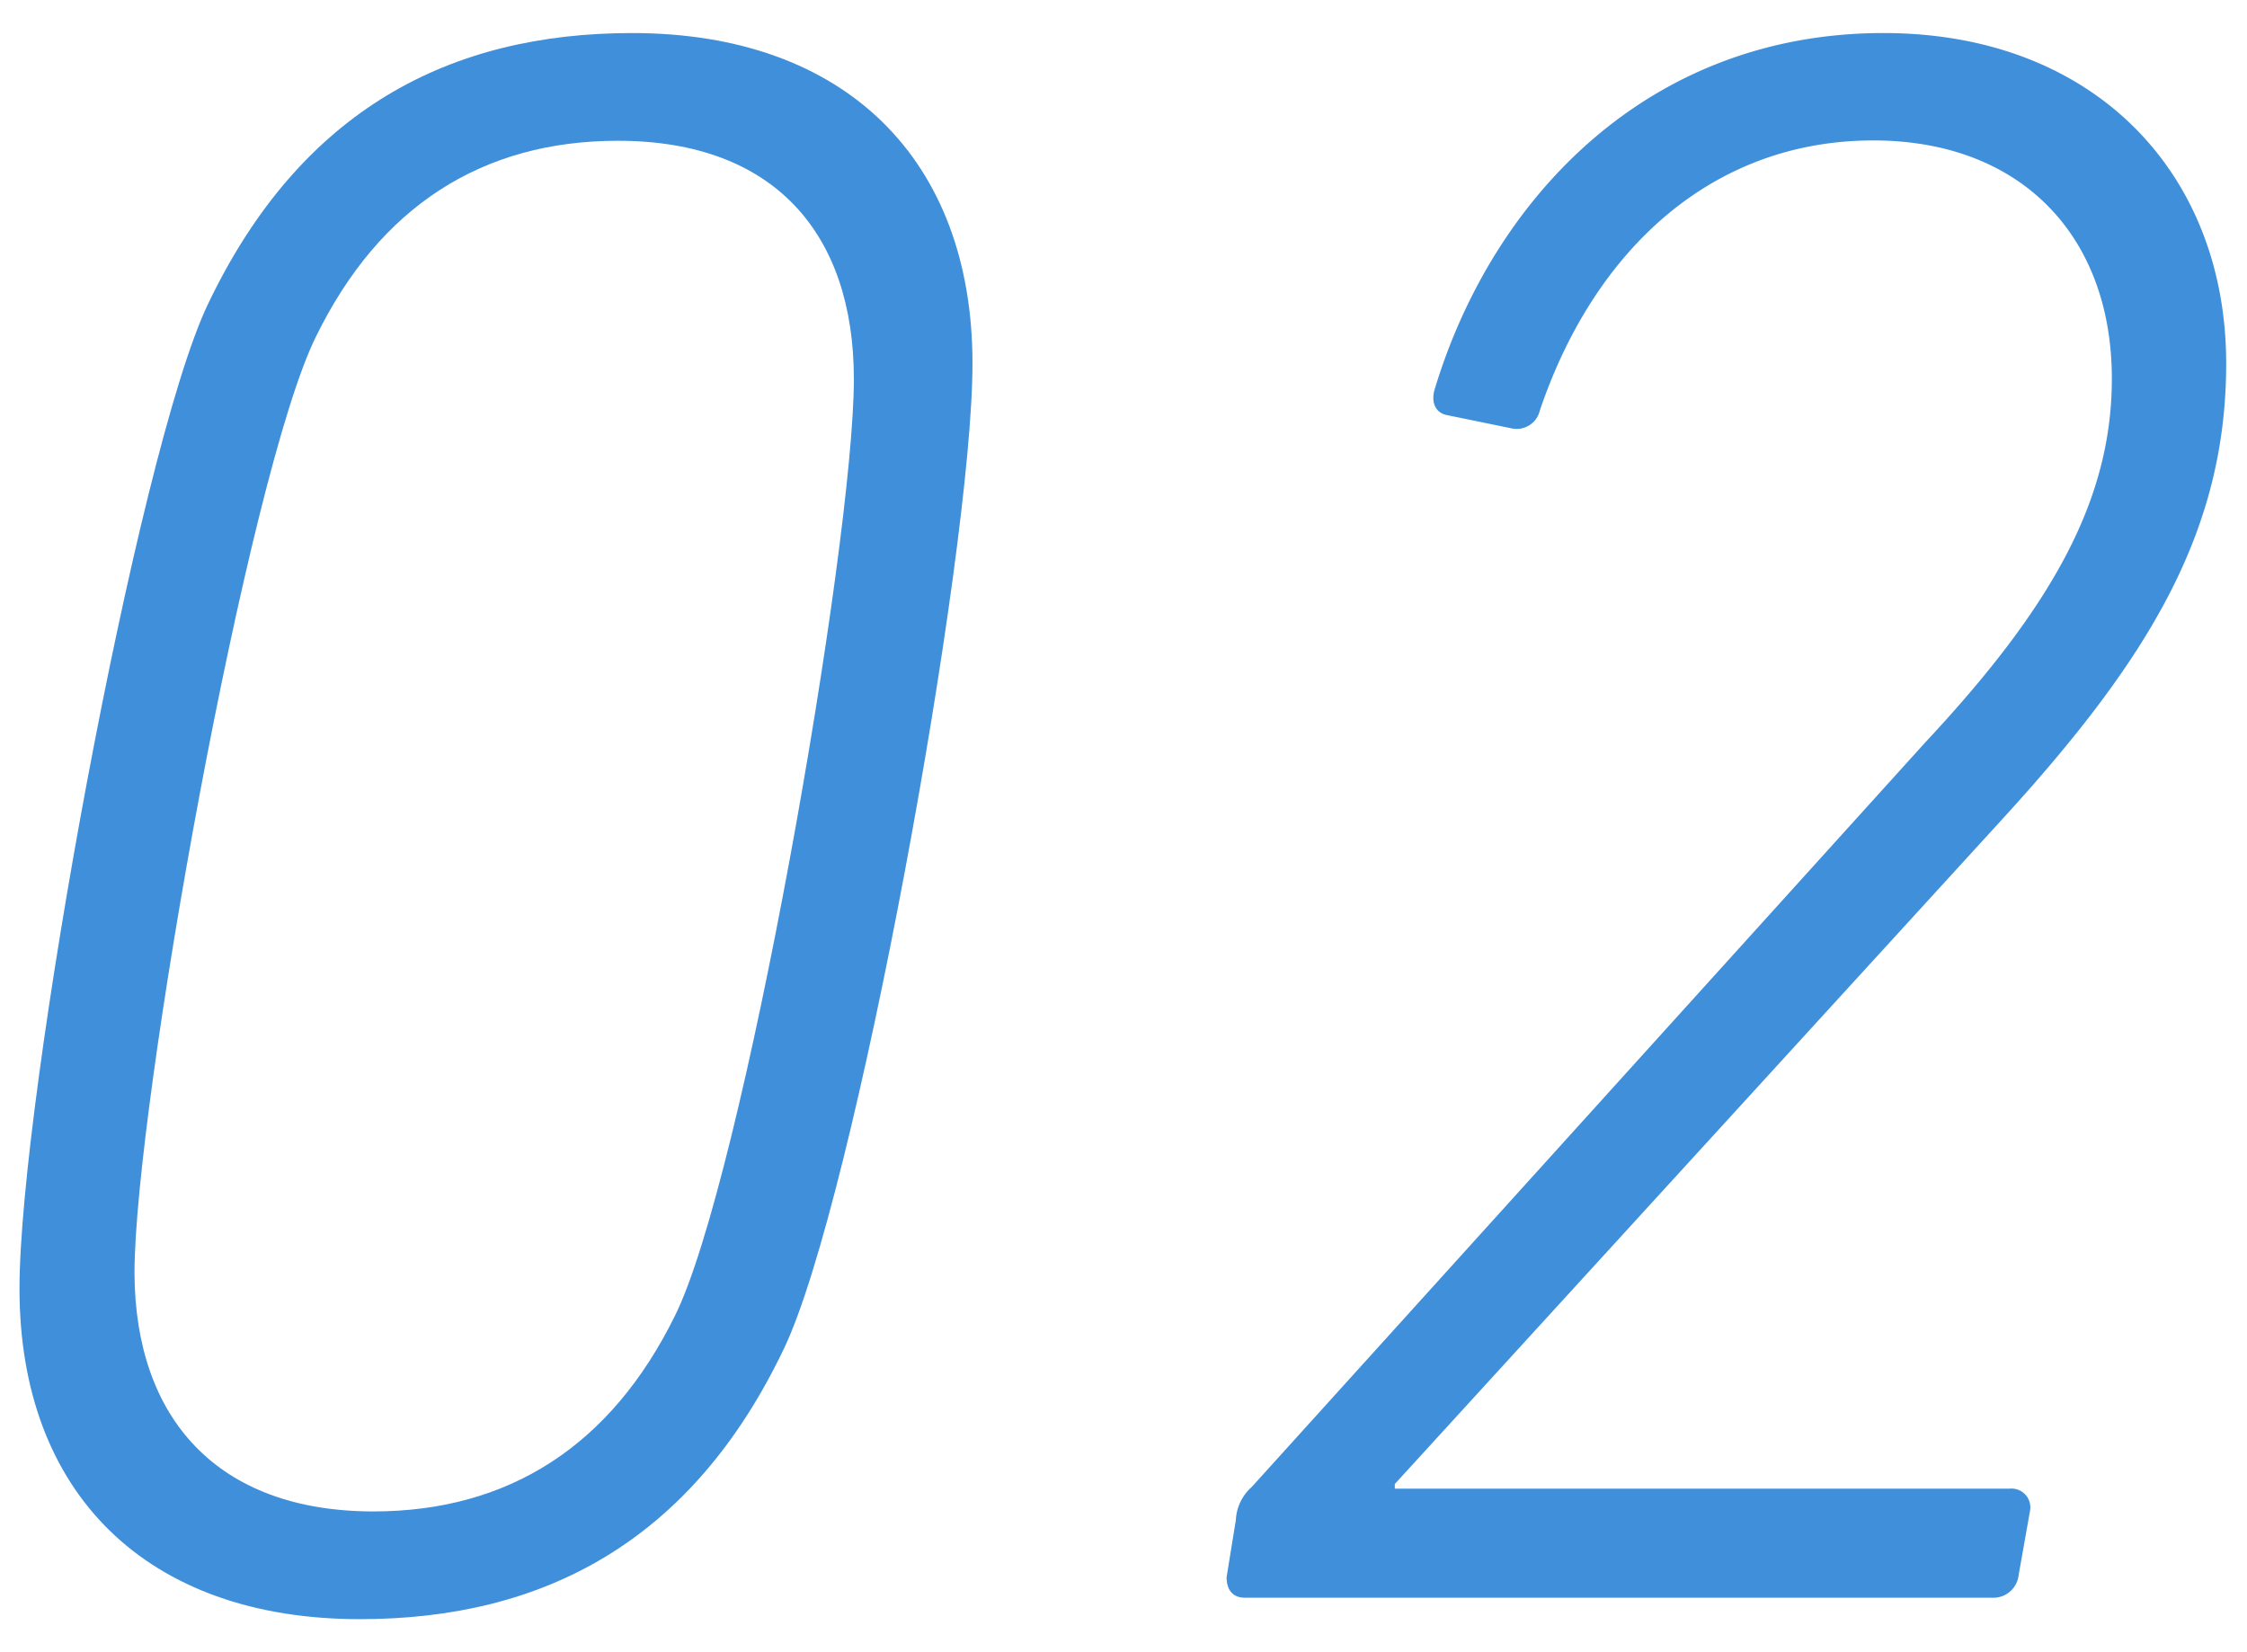 <svg xmlns="http://www.w3.org/2000/svg" width="68" height="50" viewBox="0 0 68 50"><defs><style>.a{fill:#3f8fdb;}</style></defs><path class="a" d="M6.29,9.21C9.11,3.3,13.64,1,19.13,1c6.46,0,10.3,3.84,10.3,10,0,5.77-3.57,25.34-5.7,29.8C20.92,46.7,16.39,49,10.89,49,4.44,49,.59,45.19.59,39,.59,33.24,4.16,13.67,6.29,9.21Zm5,36.53c4.12,0,7.2-2,9.13-5.91,2.06-4.12,5.42-23.34,5.42-28.36,0-4.39-2.4-7.21-7.14-7.21-4.12,0-7.21,2-9.13,5.91-2.06,4.12-5.5,23.34-5.5,28.36C4.09,42.92,6.57,45.74,11.31,45.74Z"/><path class="a" d="M37.4,46a1.43,1.43,0,0,1,.48-1L58.27,22.46c3.85-4.12,5.64-7.35,5.64-11,0-4.32-2.75-7.21-7.22-7.21-4.87,0-8.44,3.3-10.09,8.17a.72.72,0,0,1-.82.55l-2-.41c-.35-.07-.49-.41-.35-.82C45.16,6.05,49.83,1,57,1c6.38,0,10.37,4.25,10.37,10,0,5.08-2.34,8.93-6.73,13.74L42.21,44.91v.14H60.82a.57.57,0,0,1,.61.69l-.34,1.92a.77.77,0,0,1-.82.69H37.67c-.34,0-.55-.21-.55-.62Z"/></svg>
